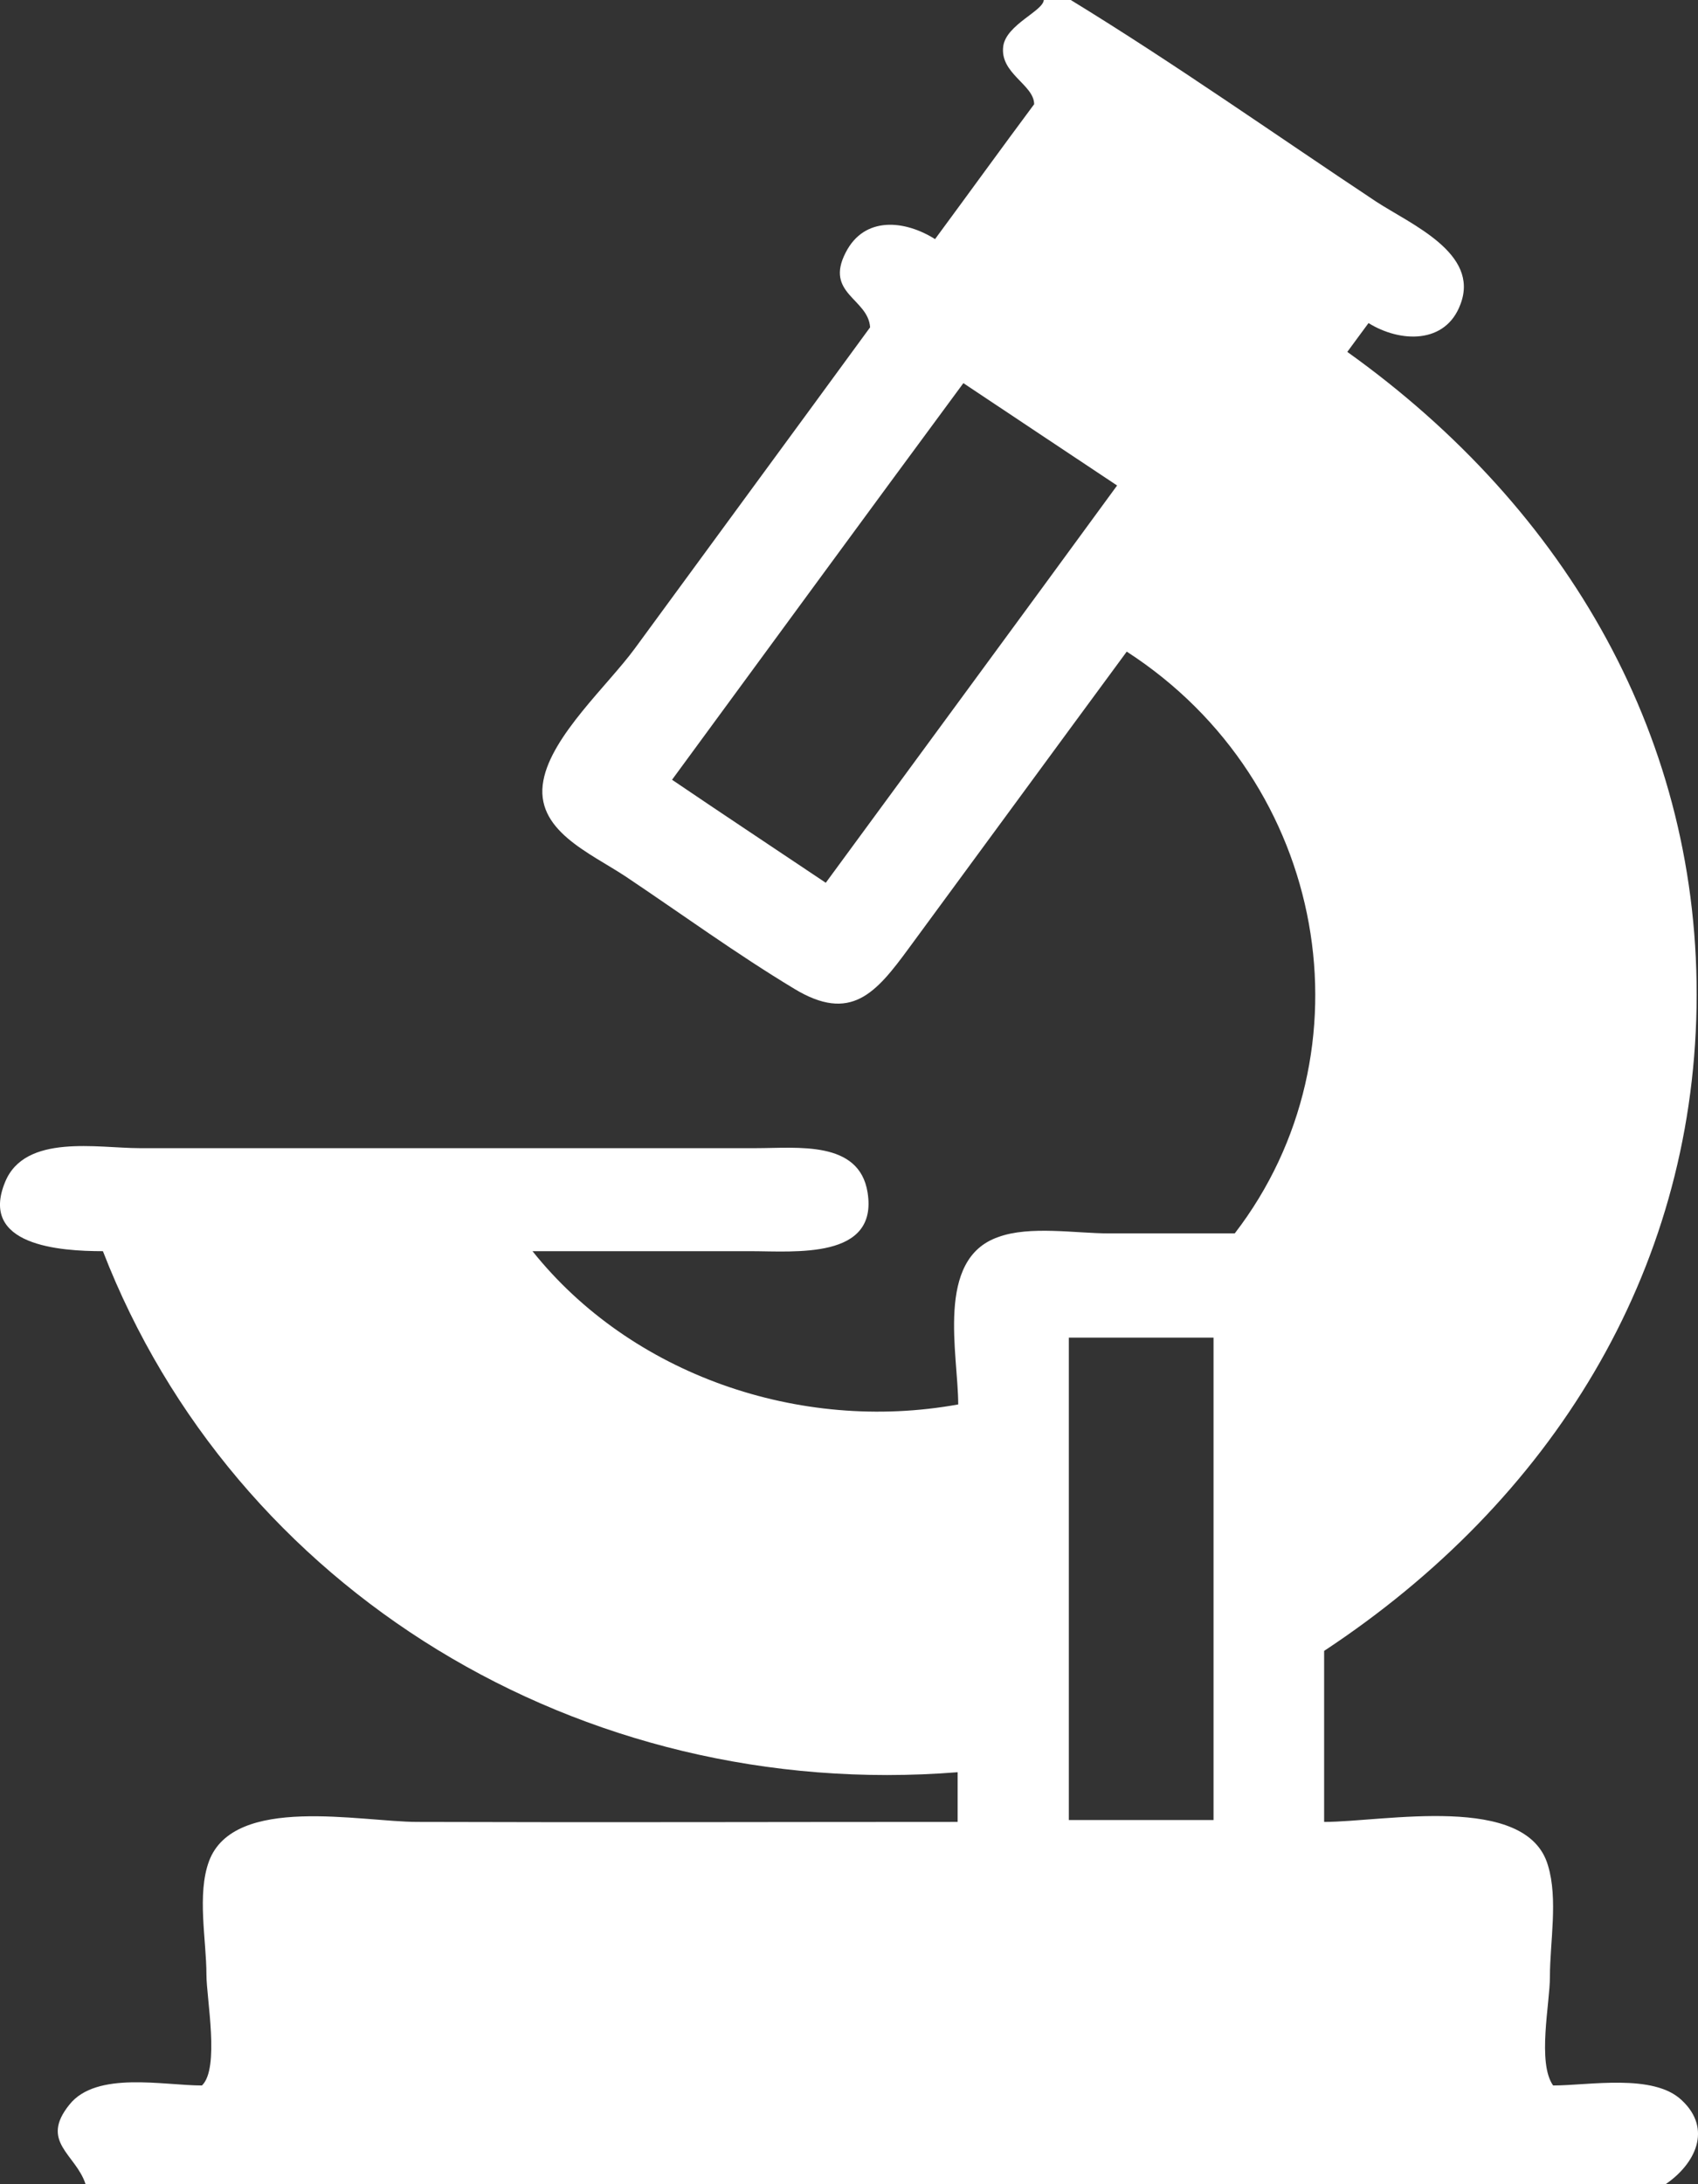 <svg width="28" height="36" viewBox="0 0 28 36" fill="none" xmlns="http://www.w3.org/2000/svg">
<rect x="0" y="0" width="28" height="36" fill="#333333" stroke="none"/>
<path d="M27.732 34.616C27.265 34.171 26.204 34.373 25.611 34.373C25.346 33.999 25.558 33.019 25.558 32.585C25.558 32.009 25.695 31.302 25.526 30.746C25.176 29.544 22.822 30.029 21.835 30.029C21.835 29.089 21.835 28.159 21.835 27.21C25.589 24.734 27.901 20.986 27.976 16.601C28.05 12.216 25.865 8.406 22.217 5.8C22.334 5.638 22.45 5.486 22.567 5.325C23.087 5.648 23.84 5.678 24.084 5.012C24.402 4.173 23.267 3.698 22.694 3.324C21.019 2.213 19.375 1.051 17.657 0C17.509 0 17.36 0 17.212 0C17.201 0.182 16.597 0.404 16.544 0.758C16.48 1.212 17.053 1.394 17.053 1.718C16.512 2.445 15.971 3.193 15.419 3.941C14.921 3.627 14.253 3.557 13.945 4.163C13.595 4.84 14.317 4.921 14.348 5.395C13.055 7.164 11.761 8.922 10.467 10.69C10.022 11.296 9.099 12.125 8.961 12.862C8.802 13.681 9.725 14.054 10.319 14.448C11.241 15.065 12.143 15.722 13.097 16.297C14.03 16.863 14.444 16.368 14.985 15.631C16.183 14.004 17.381 12.367 18.58 10.74C21.91 12.893 22.663 17.338 20.361 20.329C19.672 20.329 18.972 20.329 18.283 20.329C17.742 20.329 16.978 20.198 16.459 20.39C15.419 20.753 15.801 22.319 15.801 23.148C13.182 23.623 10.403 22.653 8.781 20.622C9.979 20.622 11.178 20.622 12.376 20.622C13.108 20.622 14.486 20.763 14.306 19.652C14.168 18.793 13.15 18.924 12.471 18.924C11.39 18.924 10.297 18.924 9.216 18.924C6.915 18.924 4.603 18.924 2.302 18.924C1.612 18.924 0.414 18.682 0.085 19.48C-0.35 20.531 0.987 20.622 1.697 20.622C3.86 26.199 9.555 29.705 15.791 29.21C15.791 29.473 15.791 29.746 15.791 30.029C12.821 30.029 9.852 30.039 6.883 30.029C5.95 30.029 3.86 29.574 3.447 30.675C3.245 31.221 3.404 31.979 3.404 32.544C3.404 32.938 3.627 34.09 3.33 34.373C2.694 34.373 1.591 34.131 1.146 34.687C0.647 35.303 1.252 35.505 1.411 36C10.096 36 18.781 36 27.466 36C27.954 35.667 28.241 35.091 27.732 34.616ZM13.617 14.55C12.758 13.974 11.931 13.428 11.082 12.852C12.684 10.67 14.274 8.497 15.886 6.315C16.724 6.871 17.551 7.426 18.421 8.002C16.819 10.195 15.218 12.367 13.617 14.55ZM17.625 22.047C18.431 22.047 19.205 22.047 20.011 22.047C20.011 24.704 20.011 27.341 20.011 29.998C19.227 29.998 18.442 29.998 17.625 29.998C17.625 27.371 17.625 24.724 17.625 22.047Z" fill="white"/>
</svg>
